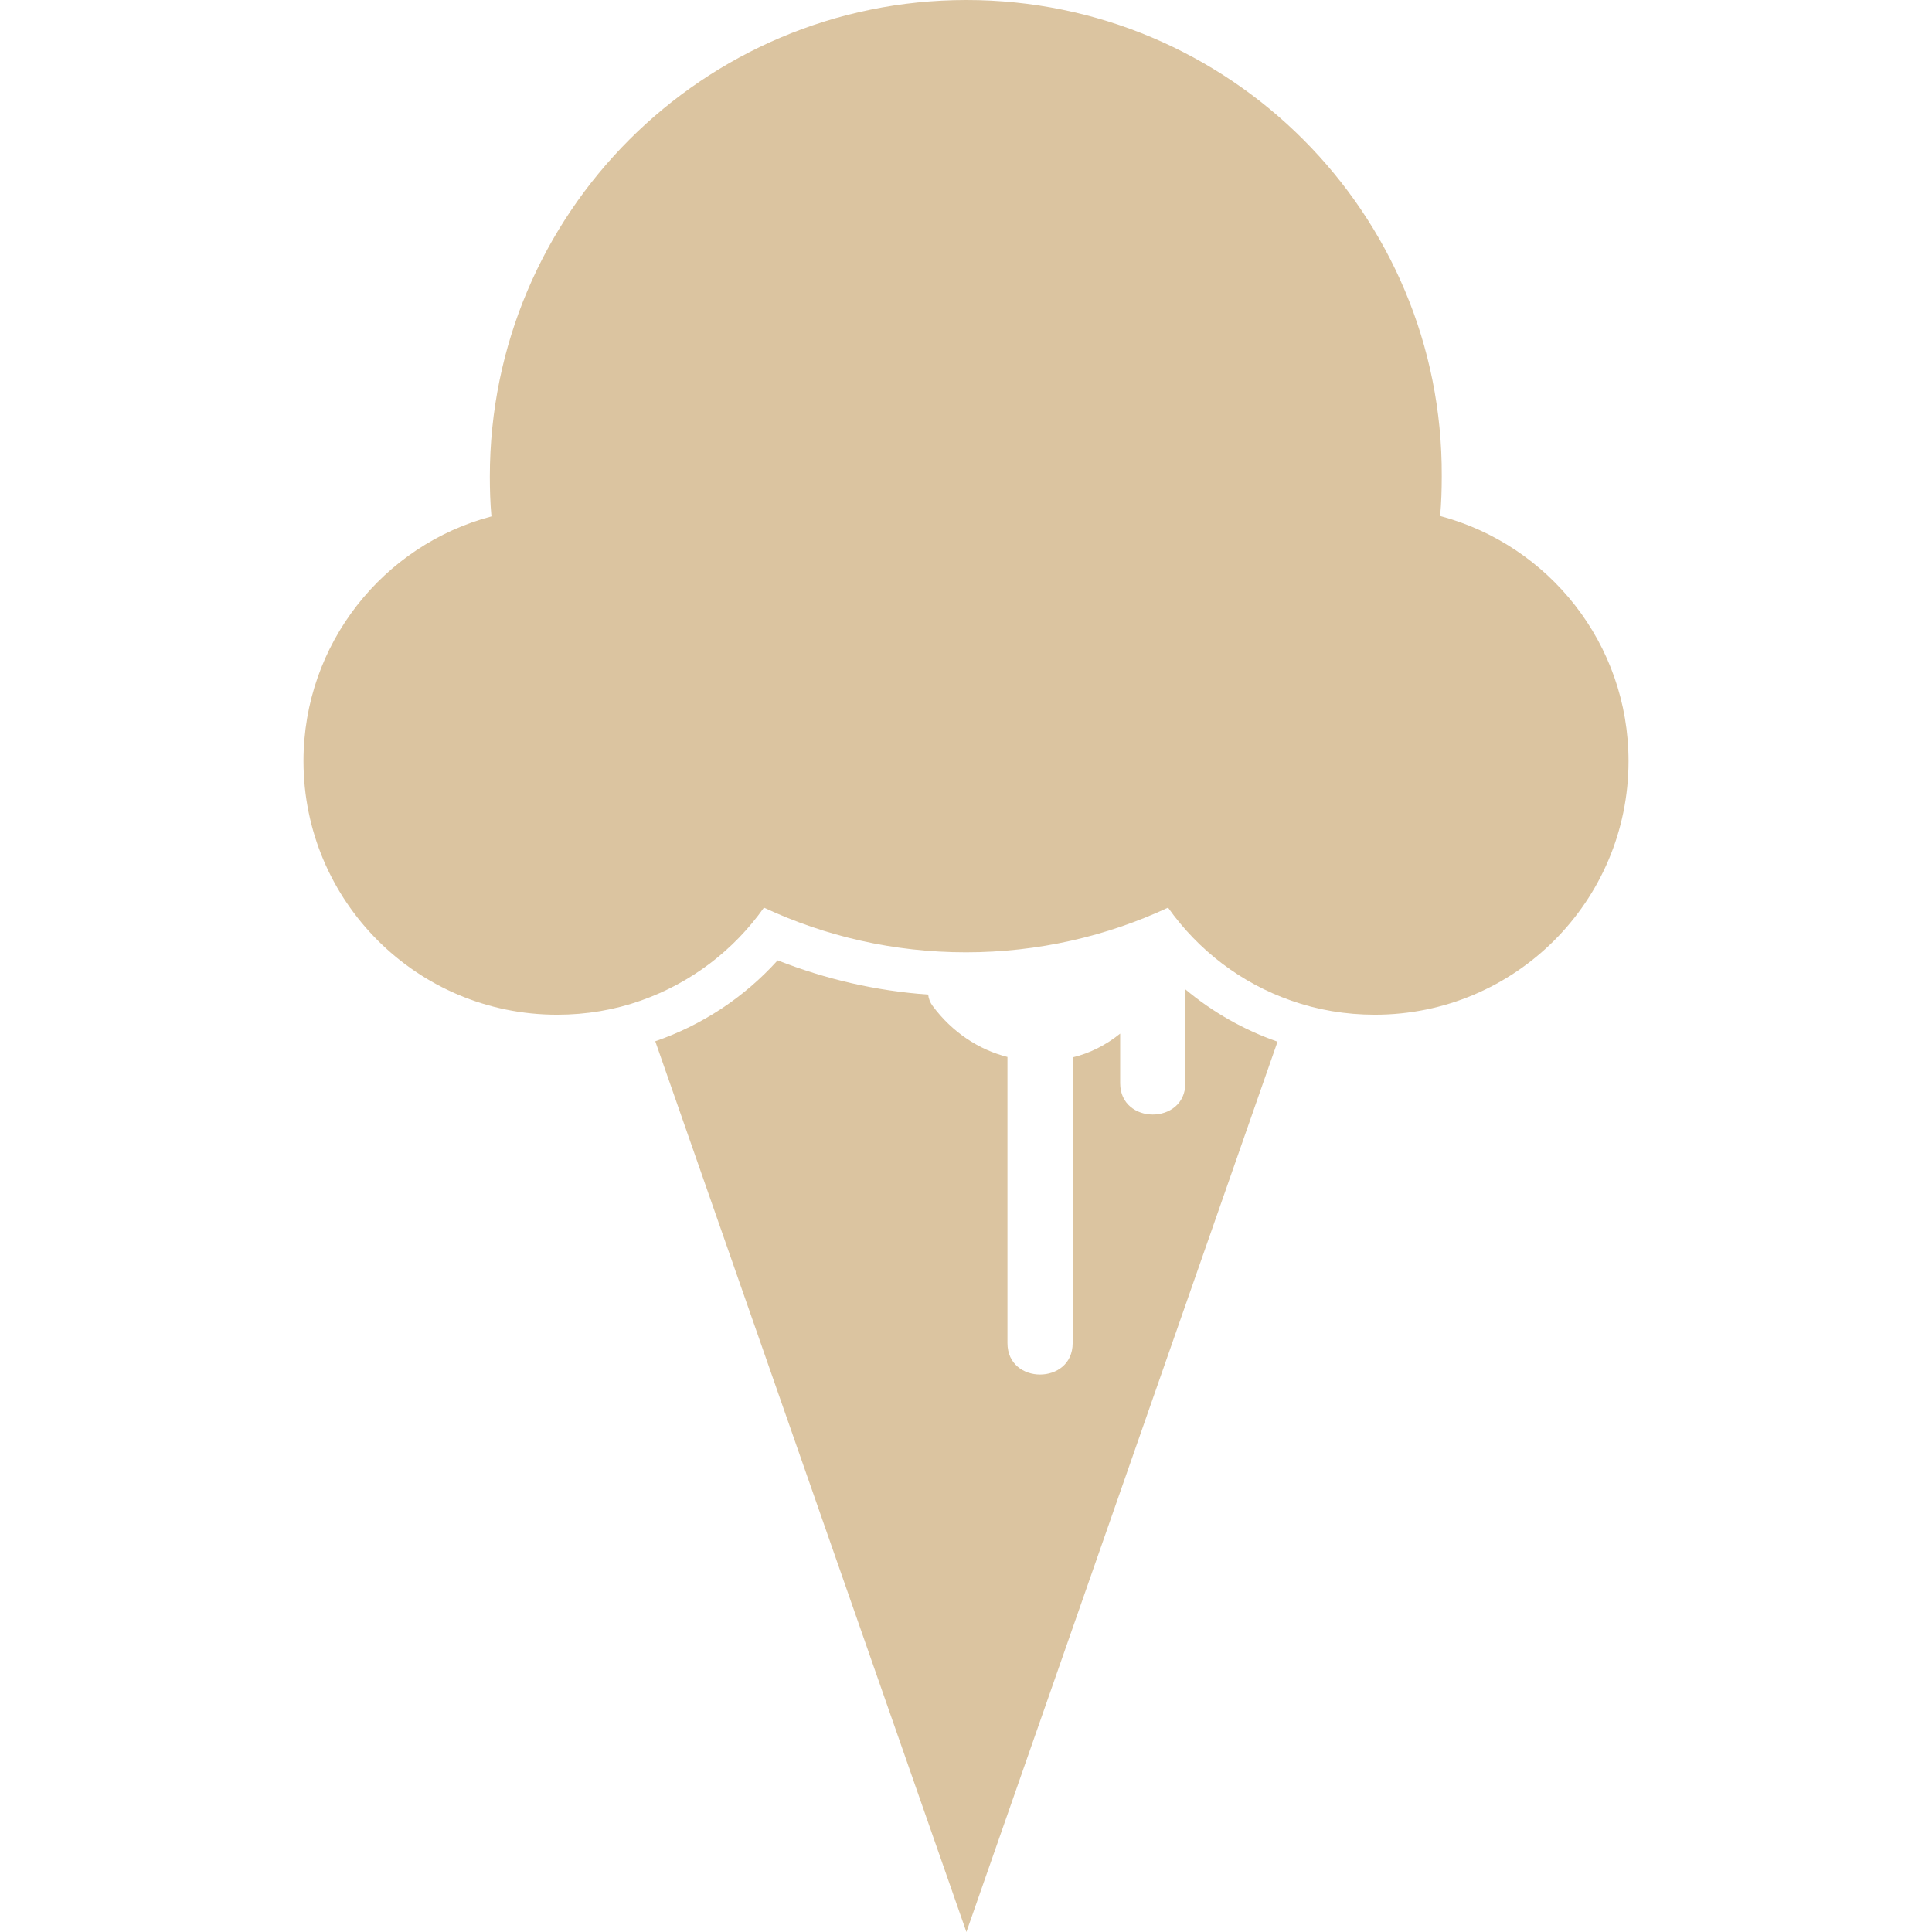 <?xml version="1.0" encoding="iso-8859-1"?>
<!-- Generator: Adobe Illustrator 16.0.0, SVG Export Plug-In . SVG Version: 6.00 Build 0)  -->
<!DOCTYPE svg PUBLIC "-//W3C//DTD SVG 1.1//EN" "http://www.w3.org/Graphics/SVG/1.1/DTD/svg11.dtd">
<svg xmlns="http://www.w3.org/2000/svg" xmlns:xlink="http://www.w3.org/1999/xlink" version="1.1" id="Capa_1" x="0px" y="0px" width="512px" height="512px" viewBox="0 0 480 480" style="enable-background:new 0 0 480 480;" xml:space="preserve">
<g>
	<path d="M231.7,249.9c-0.6-0.801-1-1.801-1.1-2.801c-12.9-0.899-25.4-3.8-37.4-8.5c-8.3,9.2-18.8,16.1-30.4,20.1L240.1,480   l77.3-221.2c-8.3-2.899-16.1-7.3-22.9-13v23.3c0,10.4-16.199,10.4-16.199,0v-12.3c-3.6,2.9-7.6,4.9-11.801,5.9v71   c0,10.399-16.199,10.399-16.199,0V262.6C243.201,260.8,236.6,256.5,231.7,249.9z" fill="#dbc4a0"/>
	<path d="M75.4,189.1c0,34.8,28.2,63,63,63c7.3,0,14.3-1.199,20.8-3.5c12.5-4.399,23.1-12.5,30.6-23.1c15.2,7.1,32.2,11.1,50.2,11.1   c17.9,0,35-4,50.201-11.1c7.499,10.6,18.199,18.8,30.6,23.1c6.5,2.301,13.5,3.5,20.8,3.5c34.8,0,63-28.2,63-63   c0-29.2-19.8-53.7-46.8-60.9c0.3-3.3,0.399-6.6,0.399-9.9C358.5,53,305.5,0,240.1,0c-65.4,0-118.4,53-118.4,118.4   c0,3.3,0.1,6.6,0.4,9.9C95.2,135.4,75.4,160,75.4,189.1z" fill="#dbc4a0"/>
</g>
<g>
</g>
<g>
</g>
<g>
</g>
<g>
</g>
<g>
</g>
<g>
</g>
<g>
</g>
<g>
</g>
<g>
</g>
<g>
</g>
<g>
</g>
<g>
</g>
<g>
</g>
<g>
</g>
<g>
</g>
</svg>
